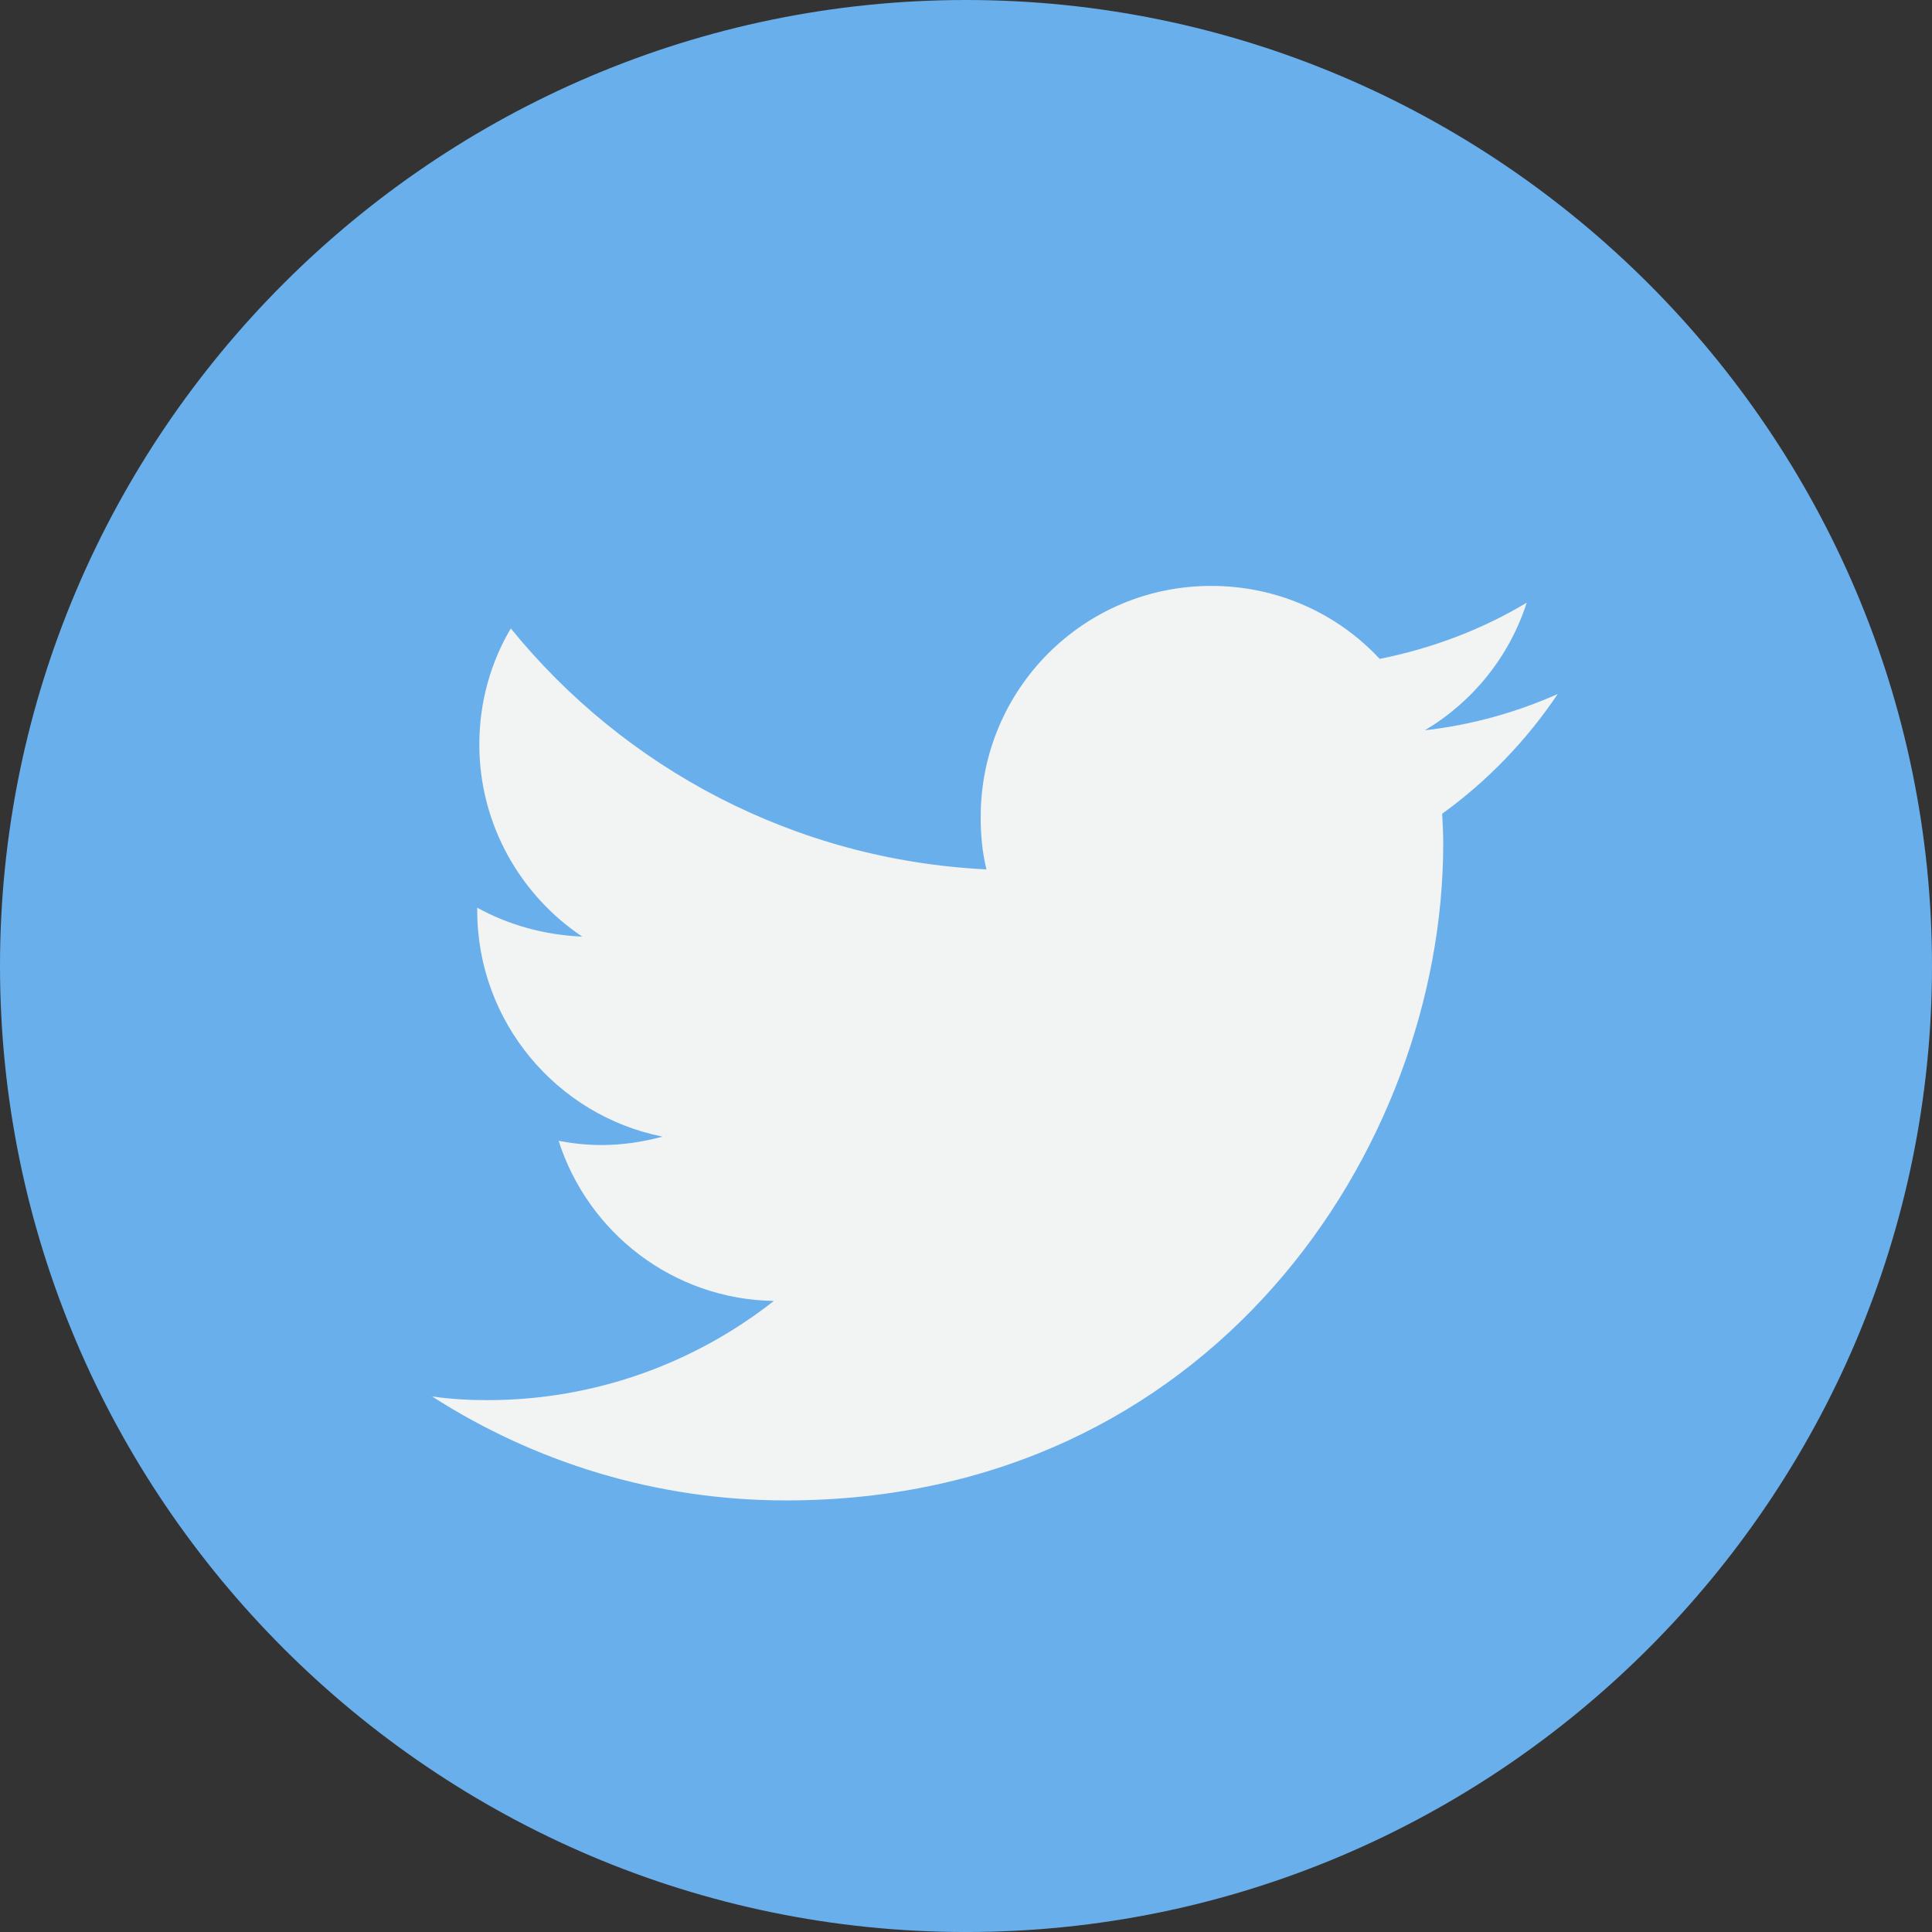 <?xml version="1.0" encoding="utf-8"?>
<!-- Generator: Adobe Illustrator 14.0.0, SVG Export Plug-In . SVG Version: 6.00 Build 43363)  -->
<!DOCTYPE svg PUBLIC "-//W3C//DTD SVG 1.1//EN" "http://www.w3.org/Graphics/SVG/1.1/DTD/svg11.dtd">
<svg version="1.1" id="Capa_1" xmlns="http://www.w3.org/2000/svg" xmlns:xlink="http://www.w3.org/1999/xlink" x="0px" y="0px"
	 width="104.315px" height="104.315px" viewBox="0 0 104.315 104.315" enable-background="new 0 0 104.315 104.315"
	 xml:space="preserve">
<rect x="0" y="0" width="104.315" height="104.315" fill="#333333" stroke="none"/>
<g>
	<path fill-rule="evenodd" clip-rule="evenodd" fill="#69AFEC" d="M104.315,52.158C104.315,23.443,80.873,0,52.157,0
		C23.442,0,0,23.443,0,52.158c0,28.715,23.442,52.158,52.157,52.158C80.873,104.315,104.315,80.873,104.315,52.158L104.315,52.158z"
		/>
	<path fill-rule="evenodd" clip-rule="evenodd" fill="#F2F3F3" d="M84.104,37.474c-2.239,0.992-4.649,1.672-7.172,1.956
		c2.579-1.531,4.563-3.968,5.499-6.888c-2.409,1.446-5.103,2.466-7.937,3.033c-2.269-2.438-5.5-3.94-9.1-3.94
		c-6.888,0-12.444,5.584-12.444,12.473c0,0.964,0.085,1.927,0.313,2.834c-10.375-0.51-19.56-5.471-25.682-13.011
		c-1.077,1.814-1.701,3.968-1.701,6.264c0,4.309,2.211,8.136,5.556,10.375c-2.041-0.085-3.969-0.624-5.669-1.559
		c0,0.028,0,0.085,0,0.142c0,6.038,4.309,11.083,10.006,12.217c-1.049,0.283-2.154,0.454-3.288,0.454
		c-0.794,0-1.587-0.085-2.324-0.228c1.587,4.961,6.179,8.562,11.622,8.646c-4.252,3.345-9.638,5.357-15.477,5.357
		c-0.992,0-1.984-0.057-2.976-0.199c5.527,3.544,12.075,5.613,19.105,5.613c22.932,0,35.49-18.992,35.49-35.461
		c0-0.539-0.028-1.078-0.057-1.616C80.305,42.18,82.431,39.969,84.104,37.474L84.104,37.474z"/>
</g>
</svg>

